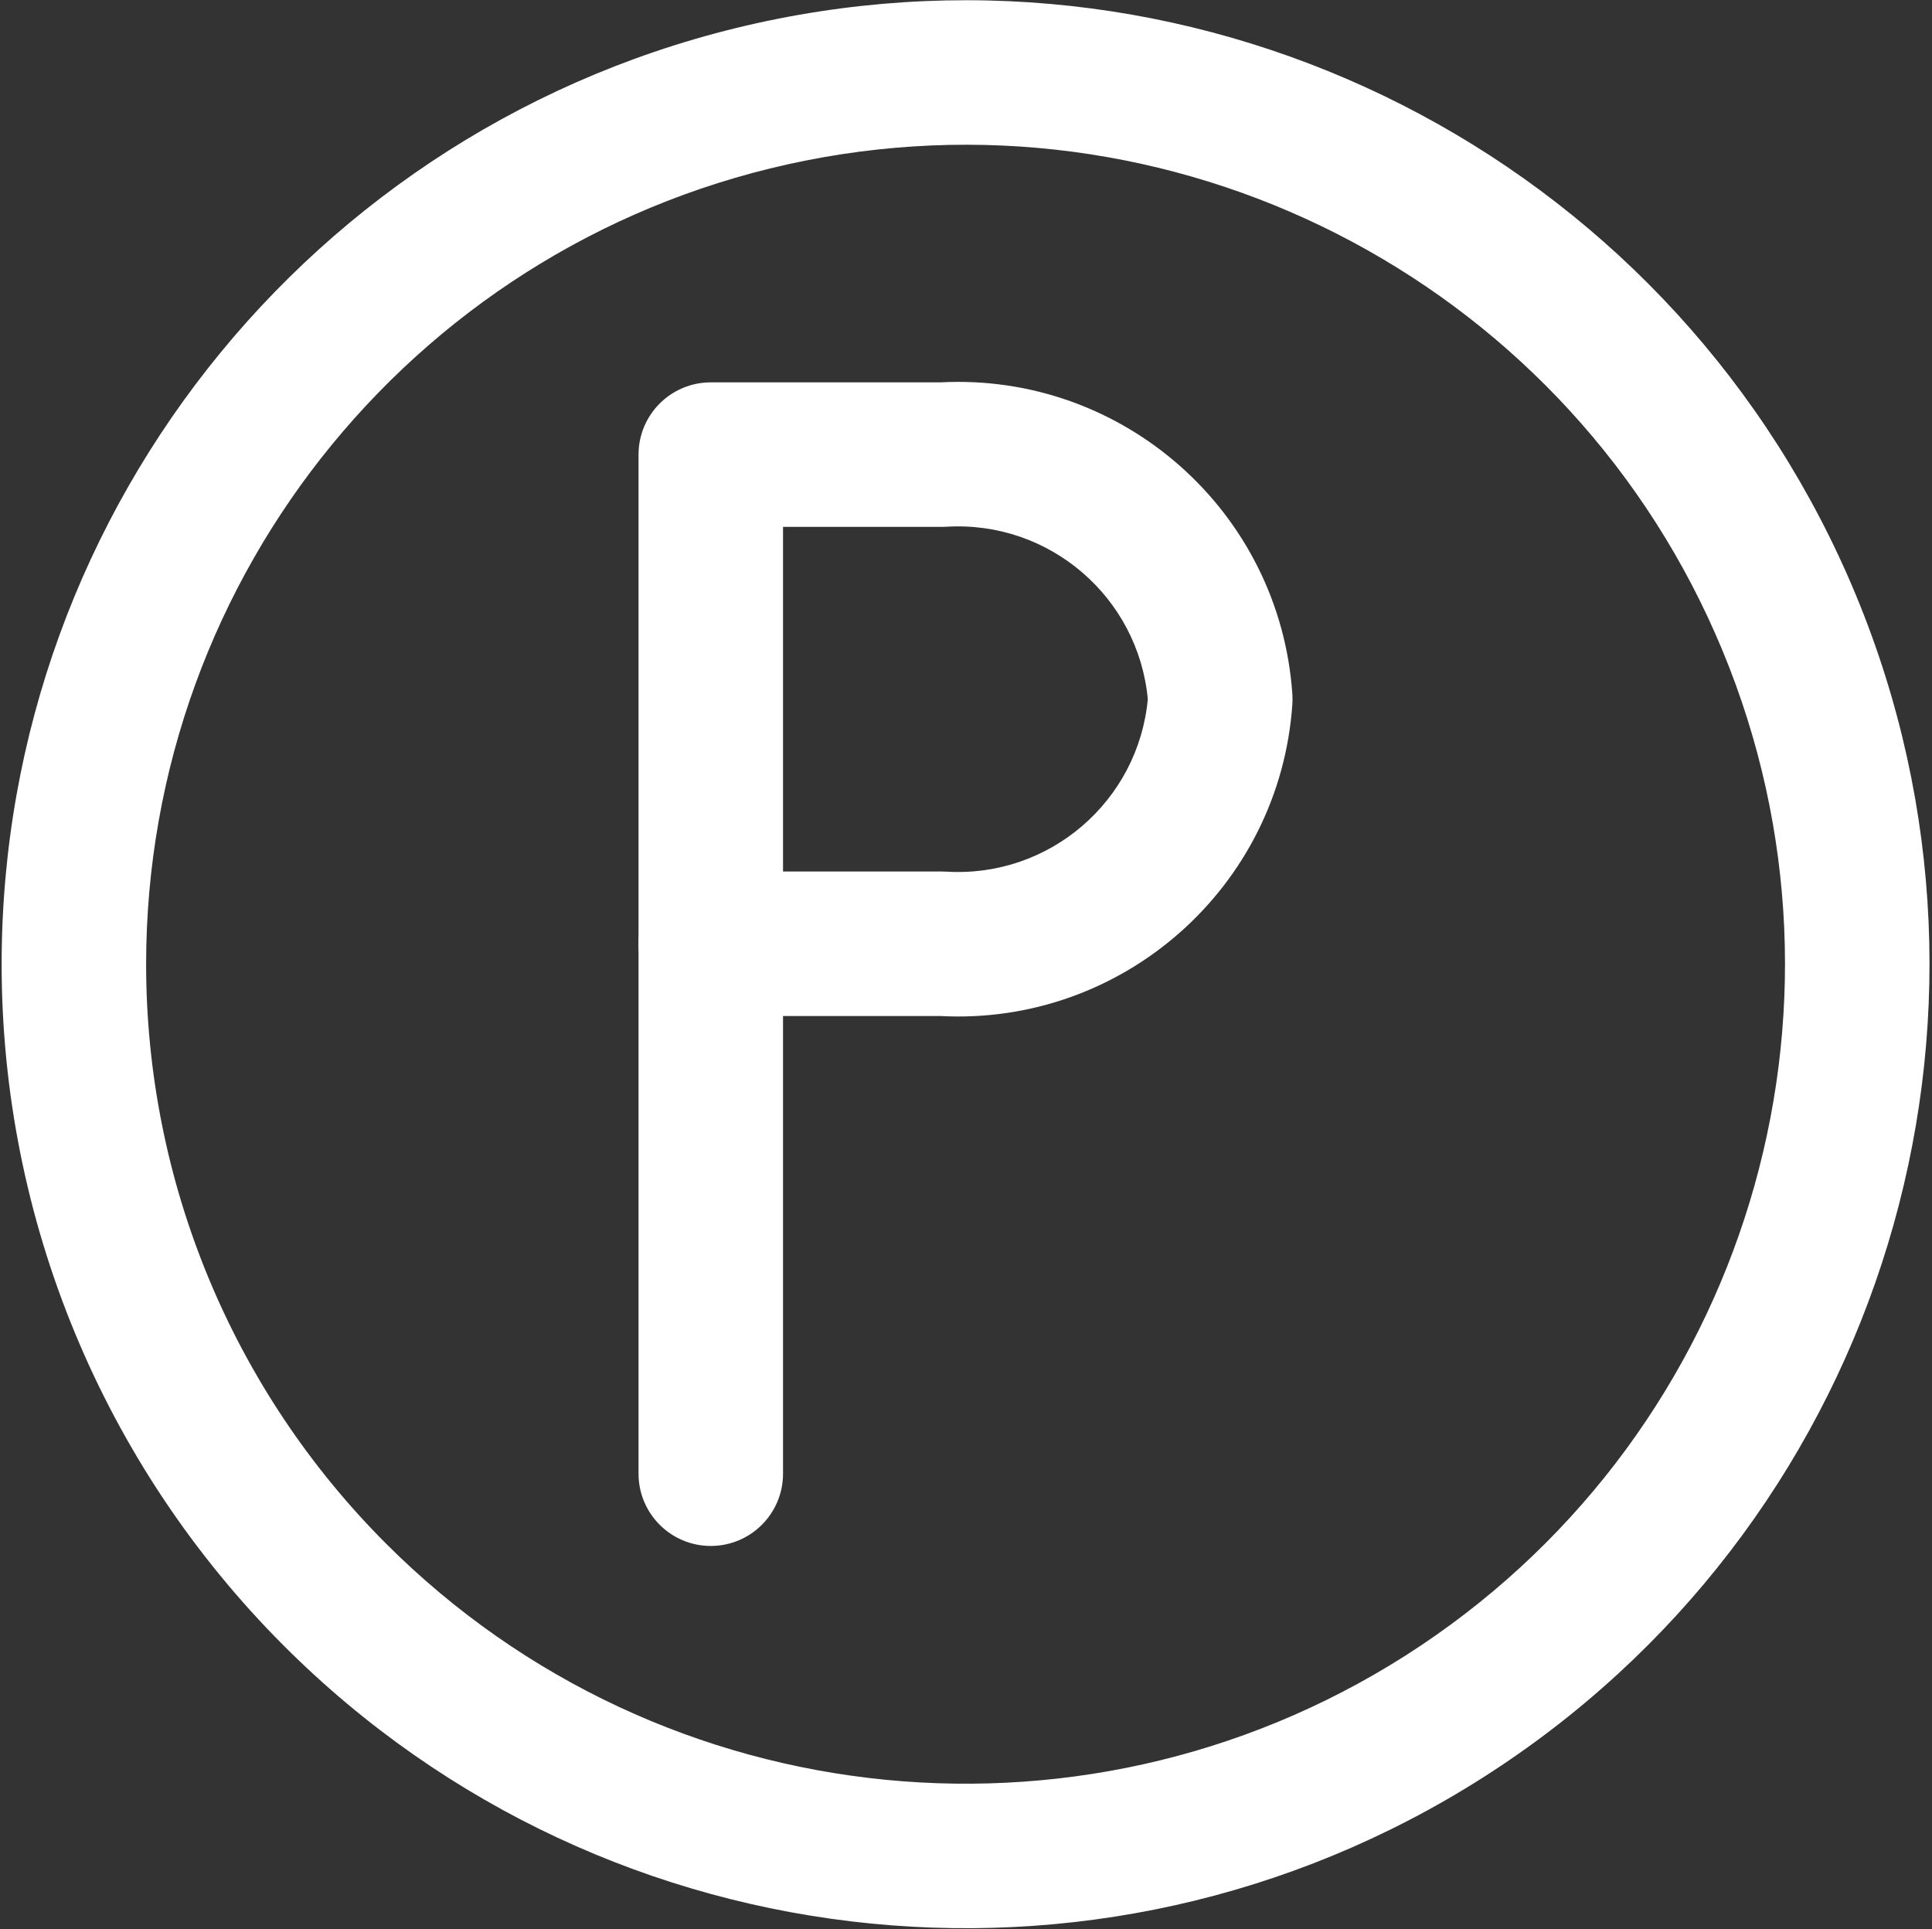 <?xml version="1.0" encoding="UTF-8"?> <svg xmlns="http://www.w3.org/2000/svg" width="693" height="692" viewBox="0 0 693 692" fill="none"><rect x="0" y="0" width="693" height="692" fill="#333333" stroke="none"/> <path fill-rule="evenodd" clip-rule="evenodd" d="M617.877 233.399C564.224 103.851 426.534 30.241 289.006 57.587C151.481 84.933 52.423 205.619 52.413 345.838C52.408 423.793 83.37 498.552 138.489 553.678C237.633 652.833 393.015 668.145 509.607 590.25C626.199 512.354 671.529 362.949 617.877 233.399ZM278.899 6.755C440.677 -25.413 602.647 61.176 665.76 213.569C728.873 365.962 675.549 541.712 538.398 633.344C401.247 724.976 218.466 706.963 101.839 590.324L101.839 590.324C37.002 525.478 0.58 437.536 0.586 345.835C0.598 180.89 117.123 38.923 278.899 6.755L278.899 6.755Z" fill="white"></path> <path fill-rule="evenodd" clip-rule="evenodd" d="M337.291 137.147C402.818 133.68 459.1 183.453 463.566 249.024C463.646 250.197 463.646 251.374 463.566 252.547C459.1 318.117 402.818 367.892 337.291 364.425H254.953C240.641 364.425 229.039 352.823 229.039 338.511V163.061C229.039 148.749 240.641 137.147 254.953 137.147H337.291ZM411.716 250.785C408.29 214.206 376.445 186.731 339.558 188.929C339.045 188.959 338.531 188.975 338.017 188.975H280.867V312.597H338.017C338.531 312.597 339.045 312.612 339.558 312.643C376.444 314.841 408.29 287.365 411.716 250.785Z" fill="white"></path> <path fill-rule="evenodd" clip-rule="evenodd" d="M254.953 312.602C269.265 312.602 280.867 324.204 280.867 338.515V528.585C280.867 542.897 269.265 554.499 254.953 554.499C240.641 554.499 229.039 542.897 229.039 528.585V338.515C229.039 324.204 240.641 312.602 254.953 312.602Z" fill="white"></path> </svg> 